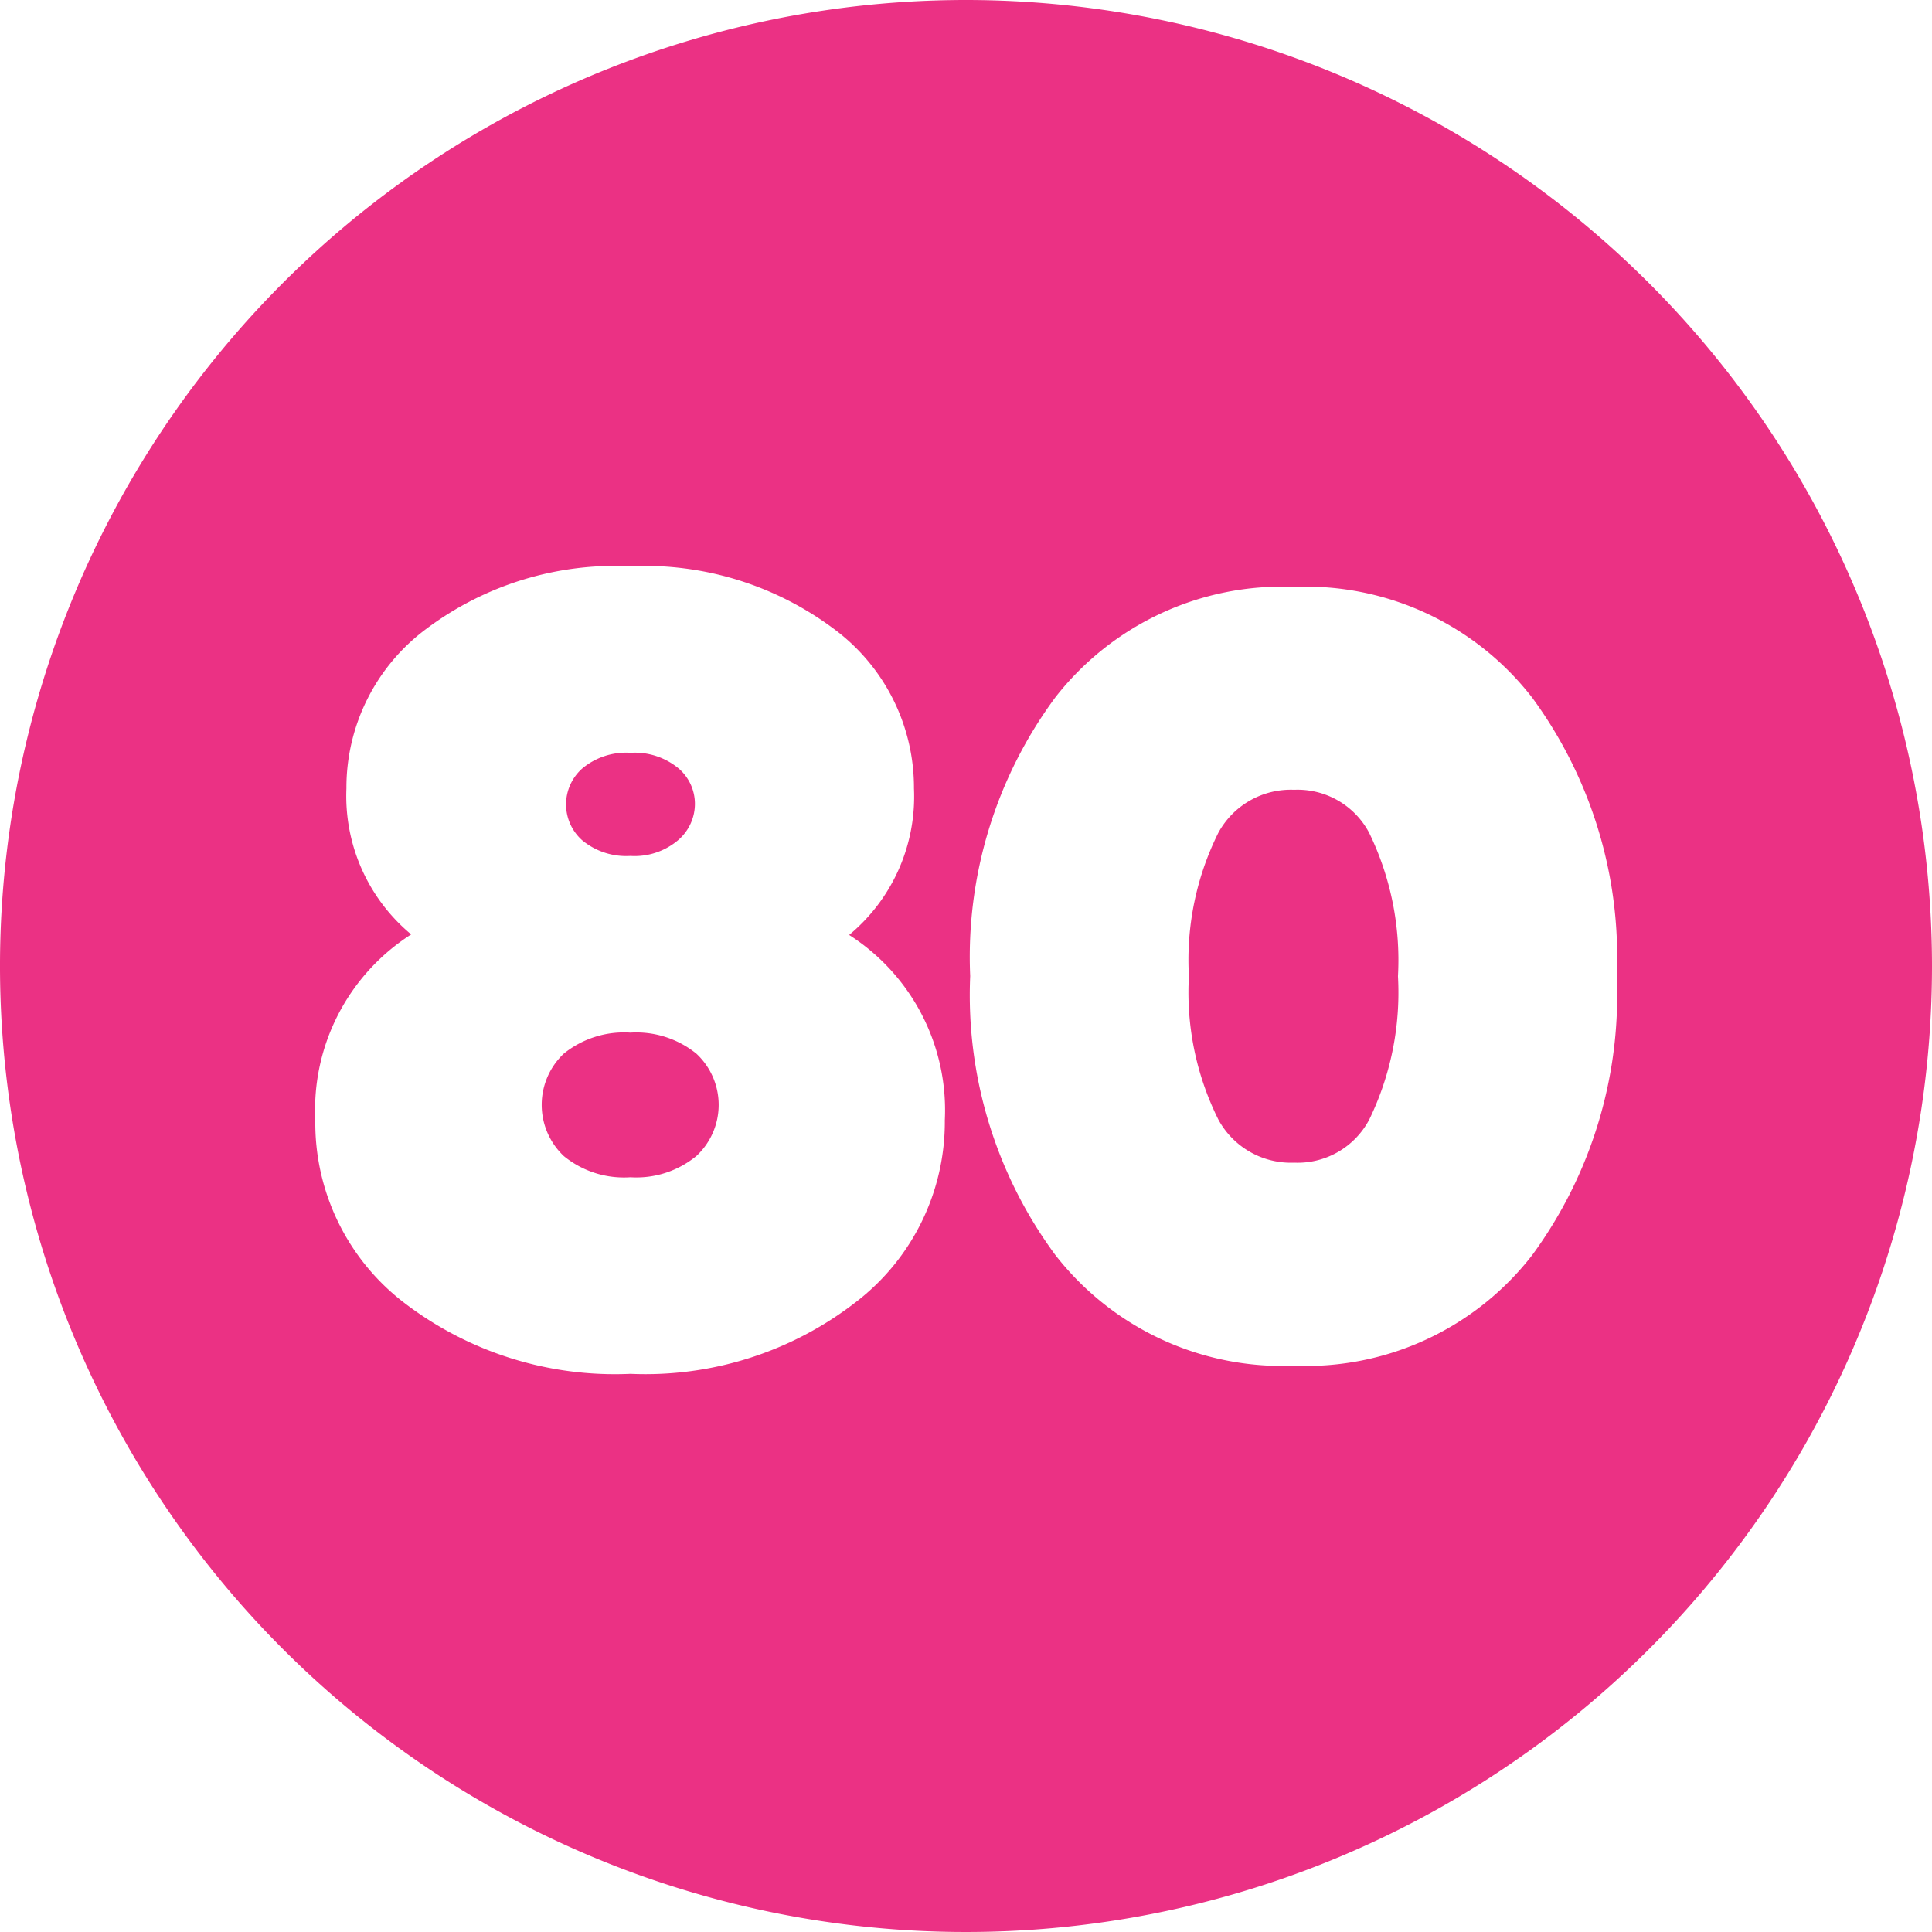 <?xml version="1.0" encoding="UTF-8" standalone="no"?><svg xmlns="http://www.w3.org/2000/svg" xmlns:xlink="http://www.w3.org/1999/xlink" fill="#eb3184" height="29" preserveAspectRatio="xMidYMid meet" version="1" viewBox="1.5 1.5 29.0 29.0" width="29" zoomAndPan="magnify"><g data-name="Layer 22" fill-rule="evenodd" id="change1_1"><path d="M10.963,14.348a1.011,1.011,0,0,0,.722-.242.718.718,0,0,0,.246-.54.7.7,0,0,0-.243-.53,1.03,1.03,0,0,0-.725-.236,1.025,1.025,0,0,0-.724.236.72.72,0,0,0,0,1.077A1.037,1.037,0,0,0,10.963,14.348Z"/><path d="M20.926,13.355A1.238,1.238,0,0,0,19.788,14a4.277,4.277,0,0,0-.442,2.153,4.275,4.275,0,0,0,.442,2.152,1.238,1.238,0,0,0,1.138.647,1.215,1.215,0,0,0,1.125-.643,4.368,4.368,0,0,0,.433-2.156A4.37,4.37,0,0,0,22.051,14,1.215,1.215,0,0,0,20.926,13.355Z"/><path d="M10.963,17a1.441,1.441,0,0,0-1,.315,1.057,1.057,0,0,0,0,1.538,1.426,1.426,0,0,0,1,.318,1.419,1.419,0,0,0,.99-.319,1.049,1.049,0,0,0,0-1.536A1.433,1.433,0,0,0,10.963,17Z"/><path d="M16,1.5A14.5,14.5,0,1,0,30.5,16,14.507,14.507,0,0,0,16,1.5ZM14.344,21.047a5.152,5.152,0,0,1-3.381,1.075,5.2,5.2,0,0,1-3.39-1.062,3.4,3.4,0,0,1-1.34-2.749,3.124,3.124,0,0,1,1.439-2.785A2.7,2.7,0,0,1,6.7,13.334a2.968,2.968,0,0,1,1.206-2.4,4.726,4.726,0,0,1,3.049-.935,4.746,4.746,0,0,1,3.054.935,2.964,2.964,0,0,1,1.21,2.4,2.7,2.7,0,0,1-.973,2.2,3.122,3.122,0,0,1,1.436,2.781A3.408,3.408,0,0,1,14.344,21.047ZM24.5,20.338A4.293,4.293,0,0,1,20.922,22a4.315,4.315,0,0,1-3.583-1.665,6.566,6.566,0,0,1-1.276-4.184,6.548,6.548,0,0,1,1.277-4.182,4.316,4.316,0,0,1,3.582-1.66A4.3,4.3,0,0,1,24.5,11.974a6.578,6.578,0,0,1,1.268,4.181A6.59,6.59,0,0,1,24.5,20.338Z"/></g></svg>